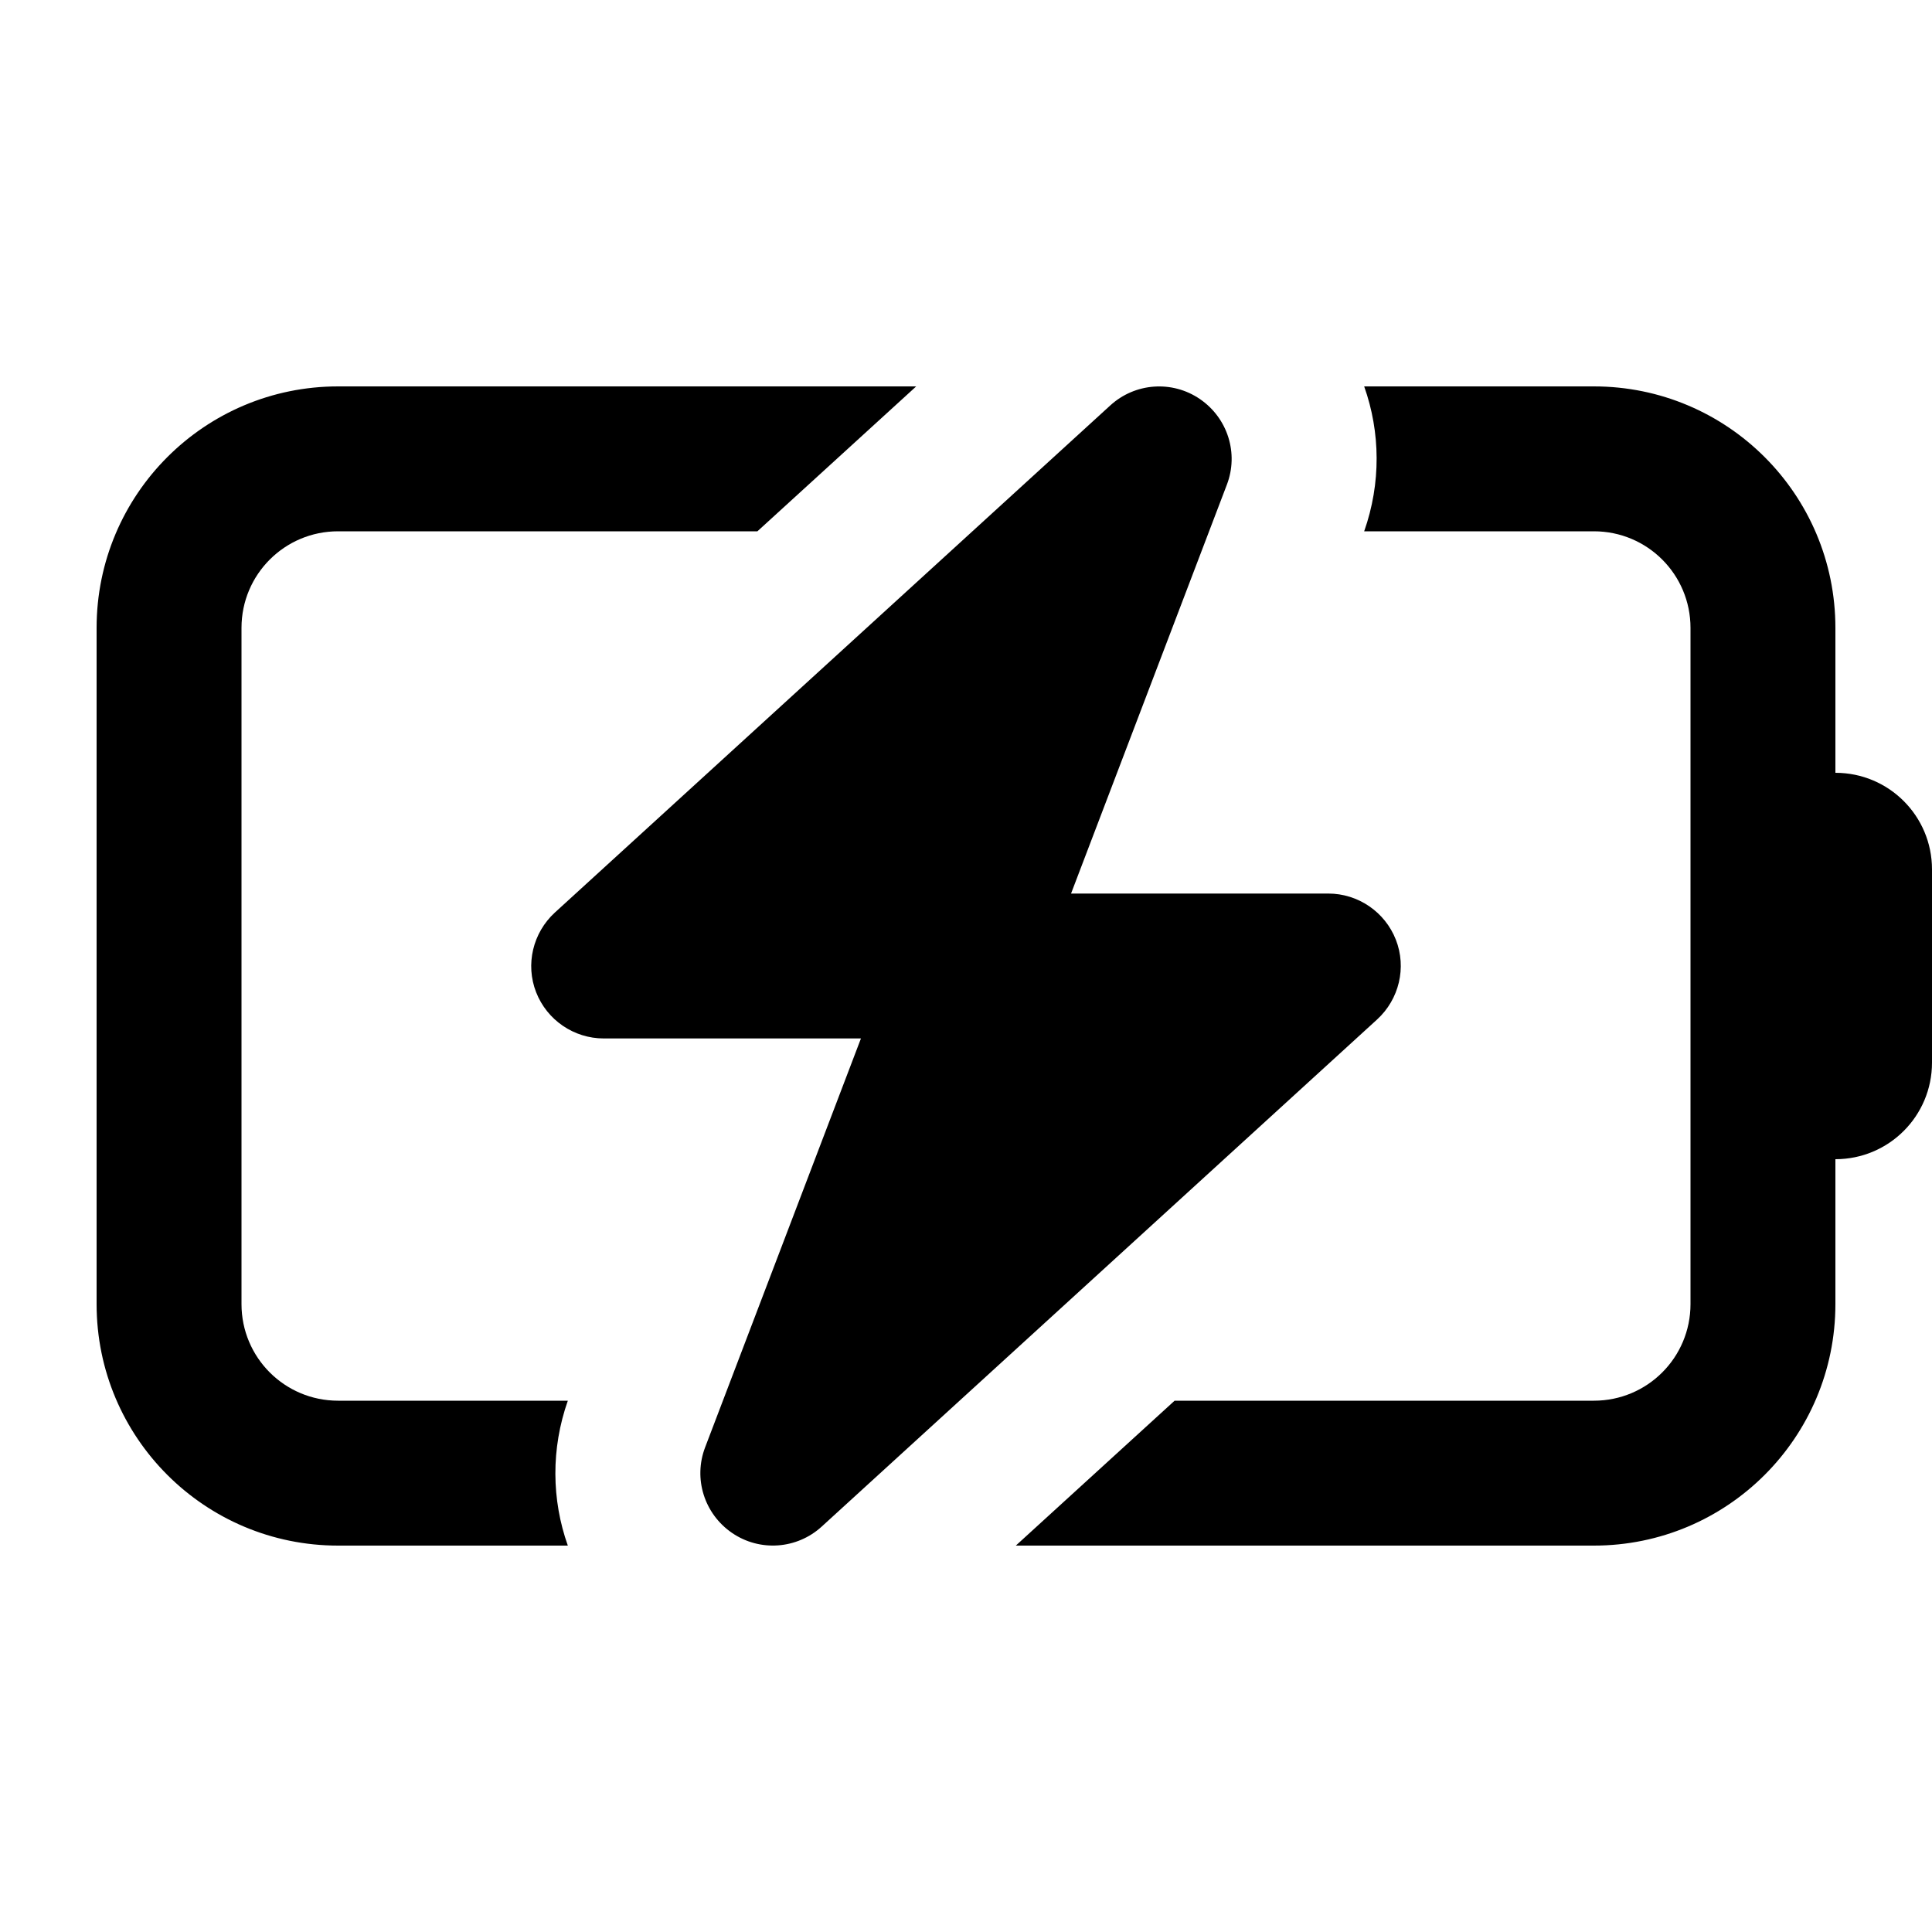 <svg xmlns="http://www.w3.org/2000/svg" viewBox="0 0 640 640"><!--! Font Awesome Pro 7.1.0 by @fontawesome - https://fontawesome.com License - https://fontawesome.com/license (Commercial License) Copyright 2025 Fonticons, Inc. --><path opacity=".4" fill="currentColor" d=""/><path fill="currentColor" d="M112 512C67.8 512 32 476.2 32 432L32 208C32 163.8 67.8 128 112 128L303.5 128L250.9 176L112 176C94.3 176 80 190.3 80 208L80 432C80 449.7 94.3 464 112 464L188.1 464C182.5 479.9 182.7 496.8 188.1 512L112 512zM451.9 176C457.5 160.1 457.3 143.2 451.9 128L528 128C572.2 128 608 163.8 608 208L608 256C625.7 256 640 270.3 640 288L640 352C640 369.7 625.7 384 608 384L608 432C608 476.2 572.2 512 528 512L336.5 512L389.1 464L528 464C545.7 464 560 449.7 560 432L560 208C560 190.3 545.7 176 528 176L451.9 176zM397.5 132.2C406.7 138.5 410.4 150.2 406.4 160.6L354.8 296L440 296C449.9 296 458.8 302.1 462.4 311.3C466 320.5 463.5 331 456.2 337.7L272.2 505.7C264 513.2 251.7 514.1 242.5 507.8C233.3 501.5 229.6 489.8 233.6 479.4L285.2 344L200 344C190.1 344 181.2 337.9 177.6 328.7C174 319.5 176.5 309 183.8 302.3L367.8 134.3C376 126.8 388.3 125.9 397.5 132.2z"/></svg>